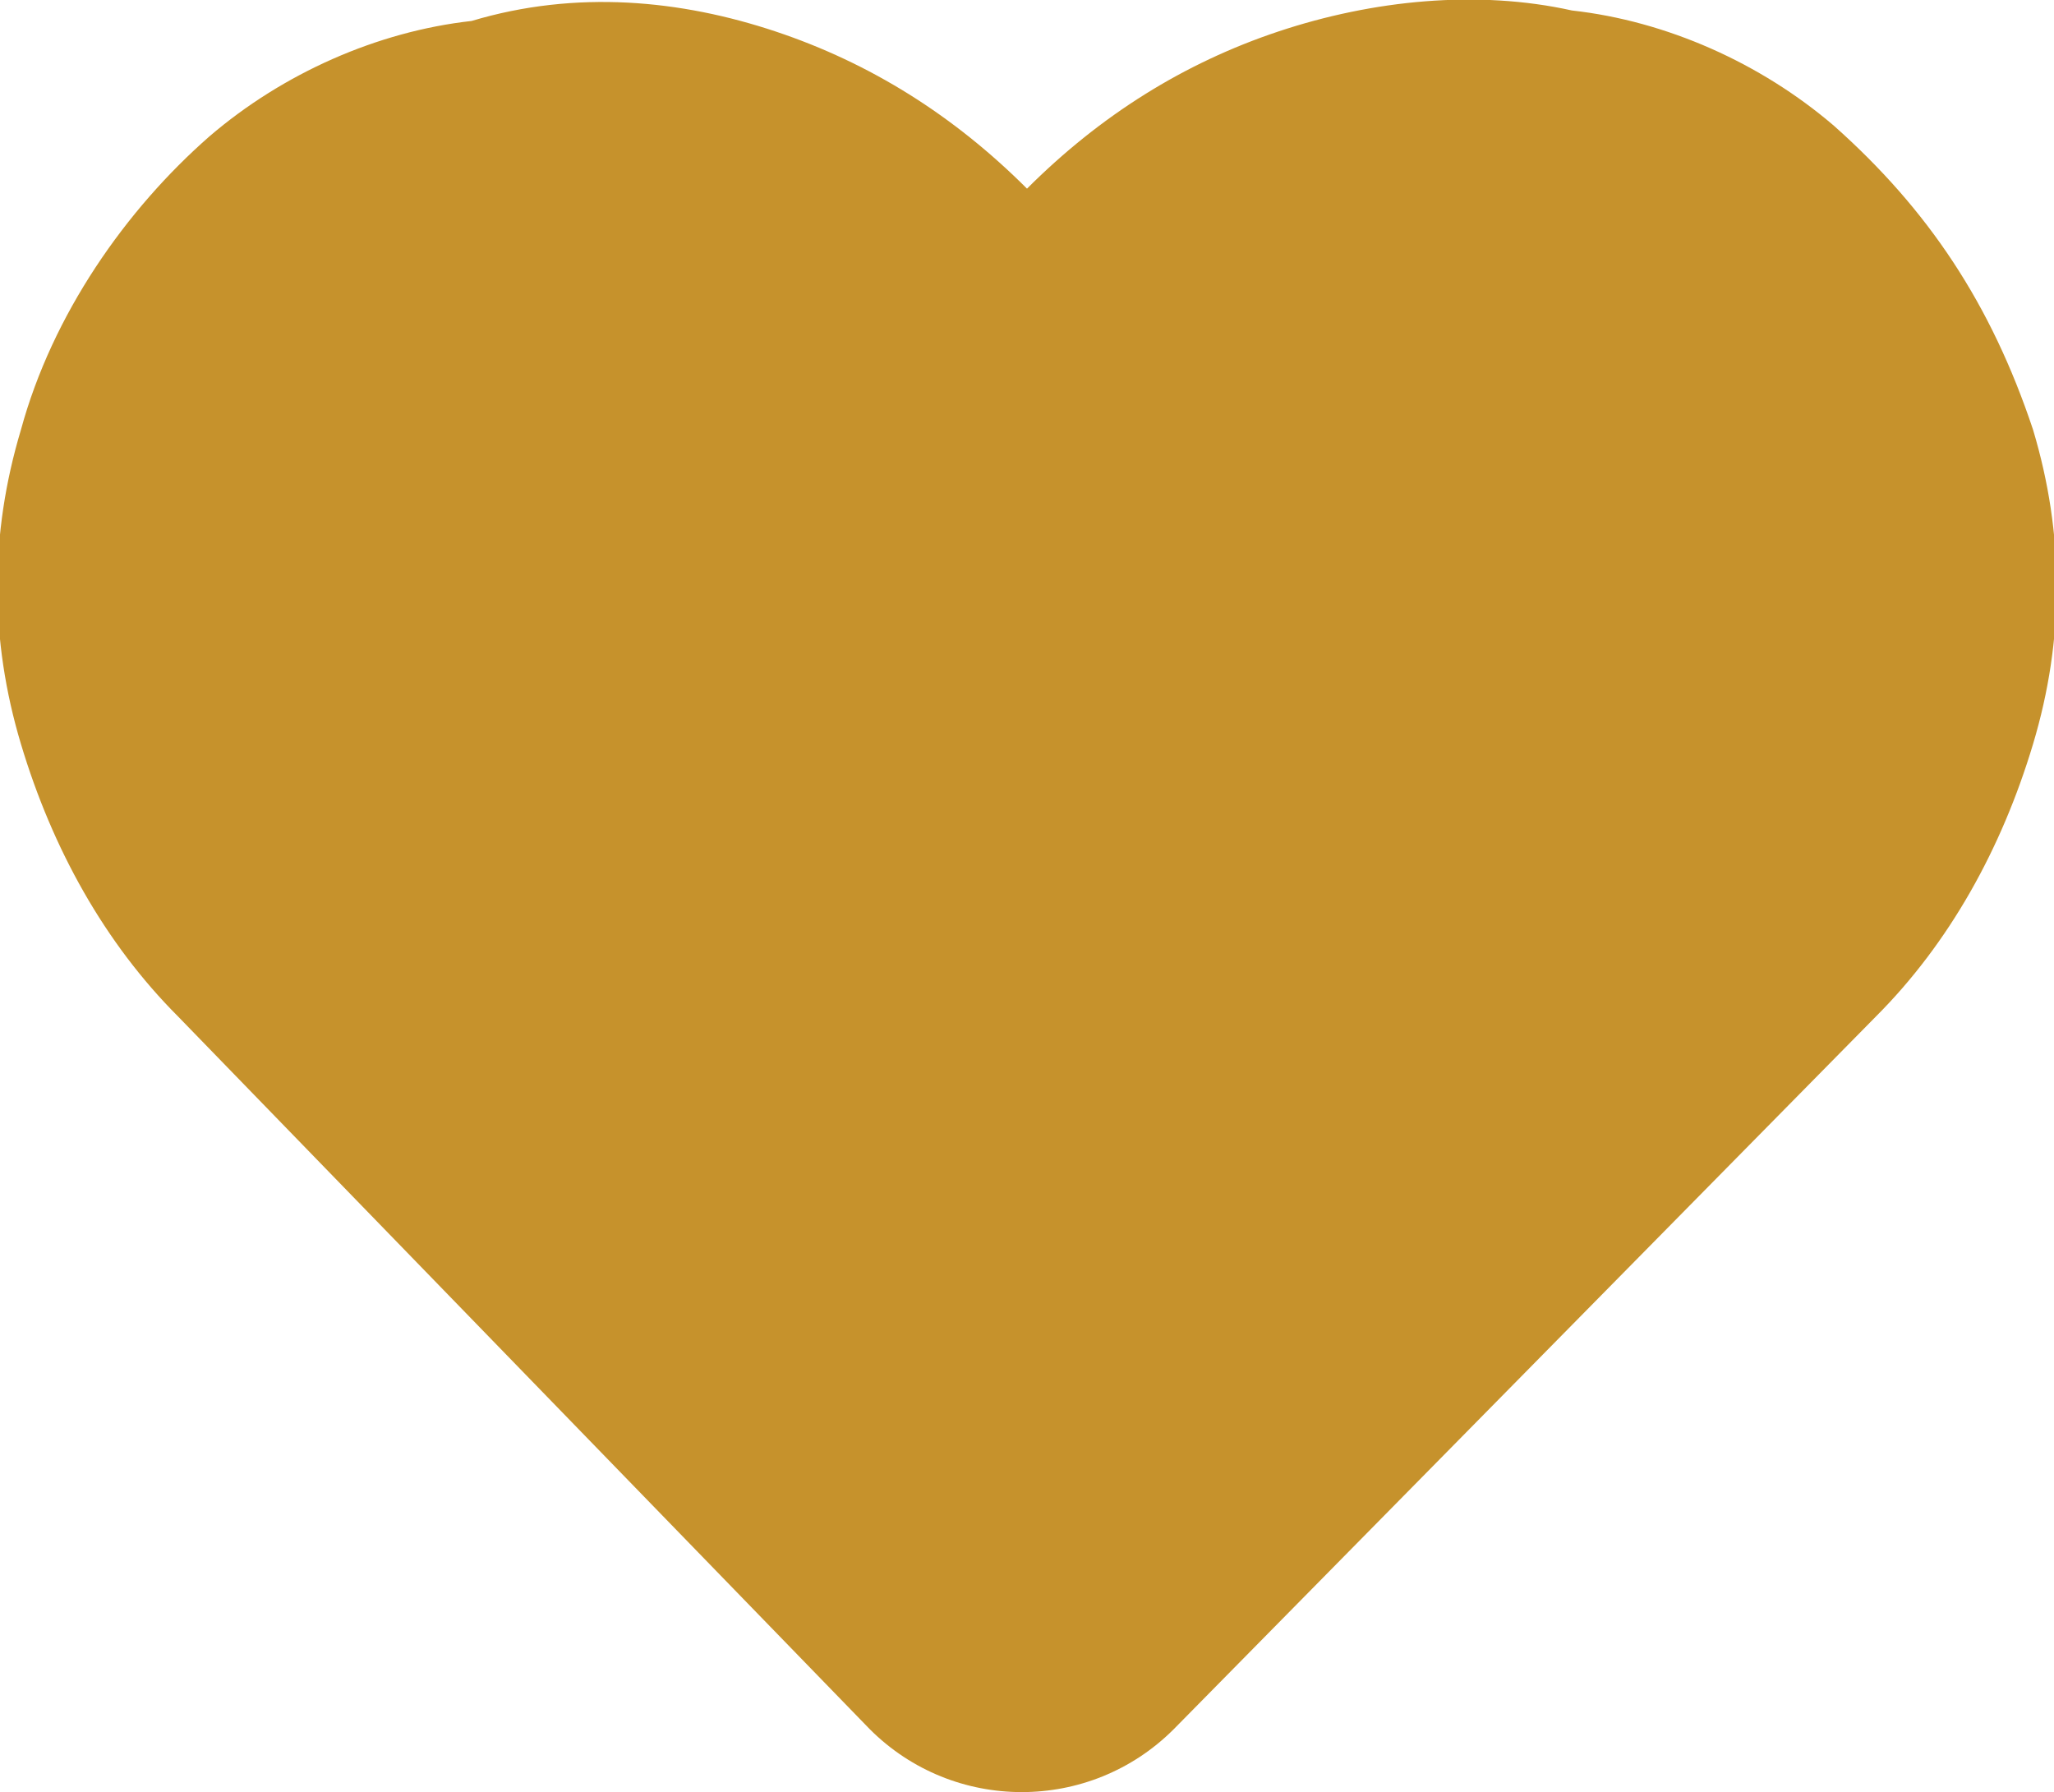 <?xml version="1.0" encoding="utf-8"?>
<!-- Generator: Adobe Illustrator 26.0.1, SVG Export Plug-In . SVG Version: 6.00 Build 0)  -->
<svg version="1.1" id="Layer_1" xmlns="http://www.w3.org/2000/svg" xmlns:xlink="http://www.w3.org/1999/xlink" x="0px" y="0px"
	 viewBox="0 0 19.6 17.1" style="enable-background:new 0 0 19.6 17.1;" xml:space="preserve">
<style type="text/css">
	.st0{fill:#C6922C;}
</style>
<path id="Path_77" class="st0" d="M17.5,1.2C18.4,2,19,2.9,19.4,4.1c0.3,1,0.3,2,0,3c-0.3,1-0.8,1.9-1.5,2.6l-6.7,6.8
	c-0.8,0.8-2.1,0.8-2.9,0c0,0,0,0,0,0L1.7,9.7C1,9,0.5,8.1,0.2,7.1c-0.3-1-0.3-2,0-3c0.3-1.1,1-2.1,1.8-2.8c0.7-0.6,1.6-1,2.5-1.1
	C5.5-0.1,6.5,0,7.4,0.3c0.9,0.3,1.7,0.8,2.4,1.5c0.7-0.7,1.5-1.2,2.4-1.5C13.1,0,14.1-0.1,15,0.1C15.9,0.2,16.8,0.6,17.5,1.2z"/>
</svg>
